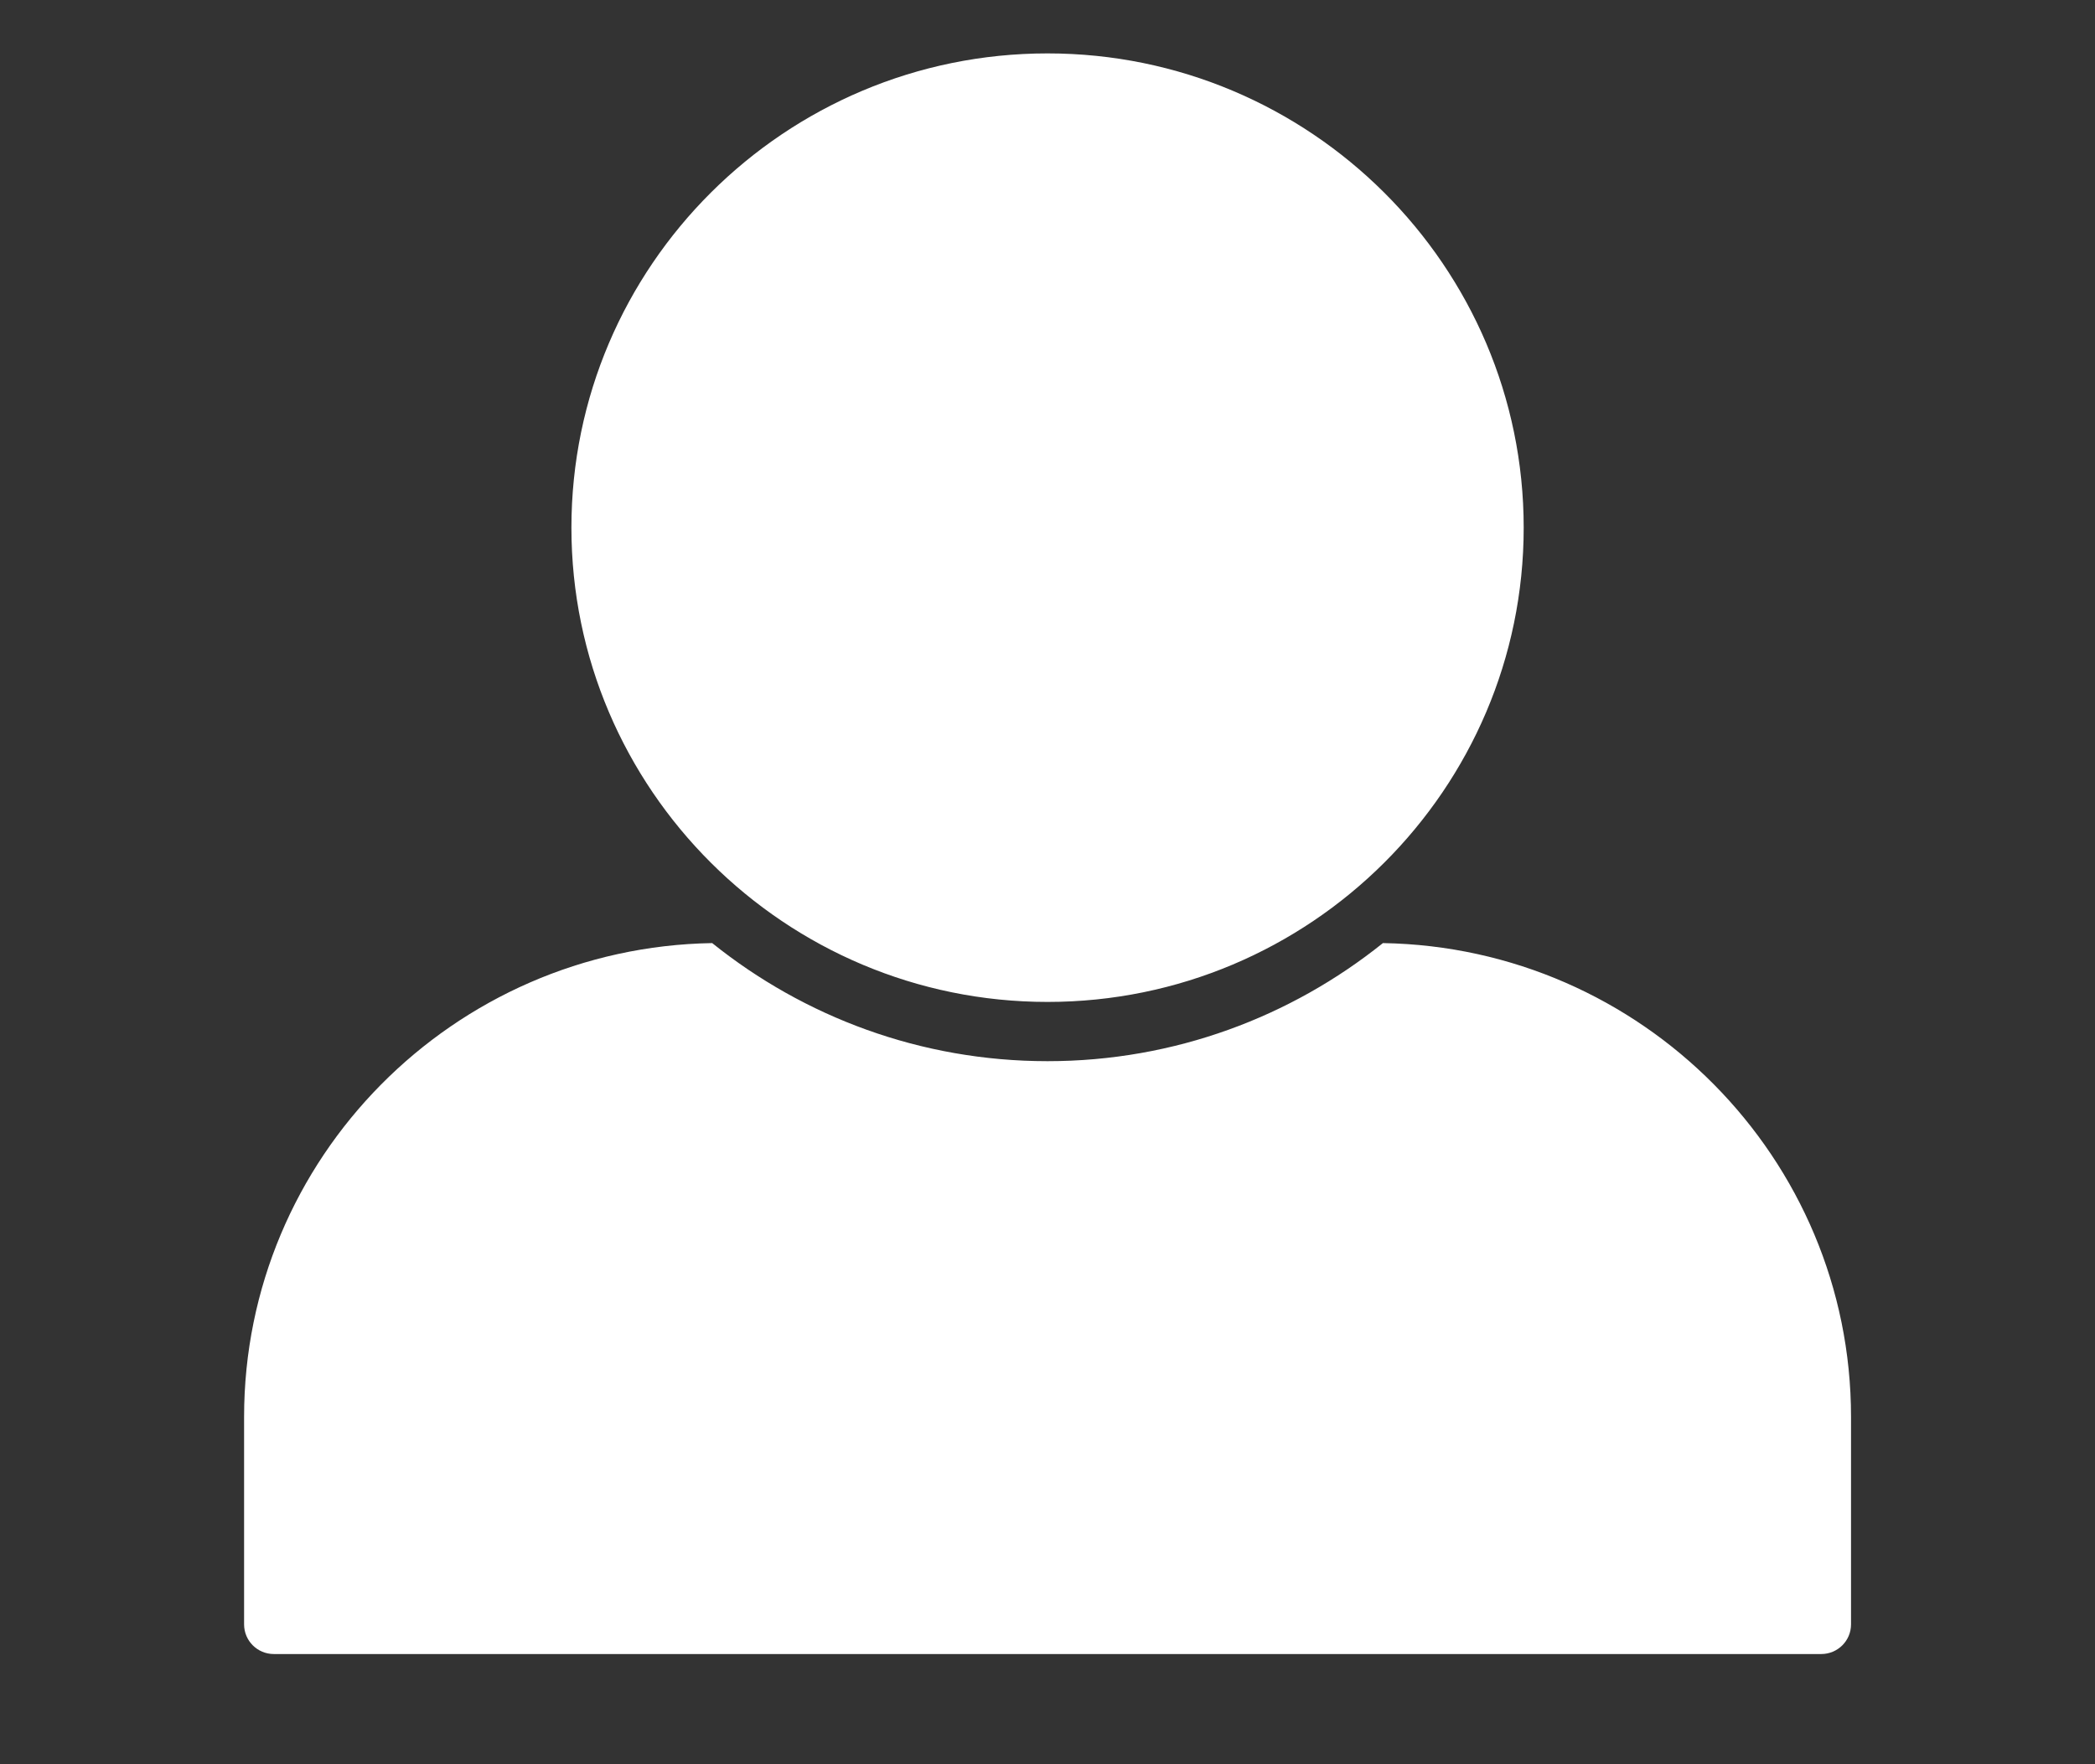 <svg width="57" height="48" viewBox="0 0 57 48" fill="none" xmlns="http://www.w3.org/2000/svg">
<rect x="0" y="0" width="57" height="48" fill="#333333" stroke="none"/>
<path d="M50.362 38.55V44.195C50.362 44.641 50 45.002 49.553 45.002H7.45C7.003 45.002 6.641 44.641 6.641 44.195V38.55C6.641 31.509 12.334 25.776 19.377 25.659C21.876 27.665 25.048 28.872 28.501 28.872C31.954 28.872 35.126 27.665 37.626 25.659C44.668 25.776 50.362 31.509 50.362 38.55H50.362ZM28.501 1.453C21.358 1.453 15.547 7.242 15.547 14.356C15.547 21.471 21.358 27.26 28.501 27.26C35.644 27.26 41.456 21.471 41.456 14.356C41.456 7.242 35.644 1.453 28.501 1.453Z" fill="white" style="fill:white;fill-opacity:1;"/>
</svg>
